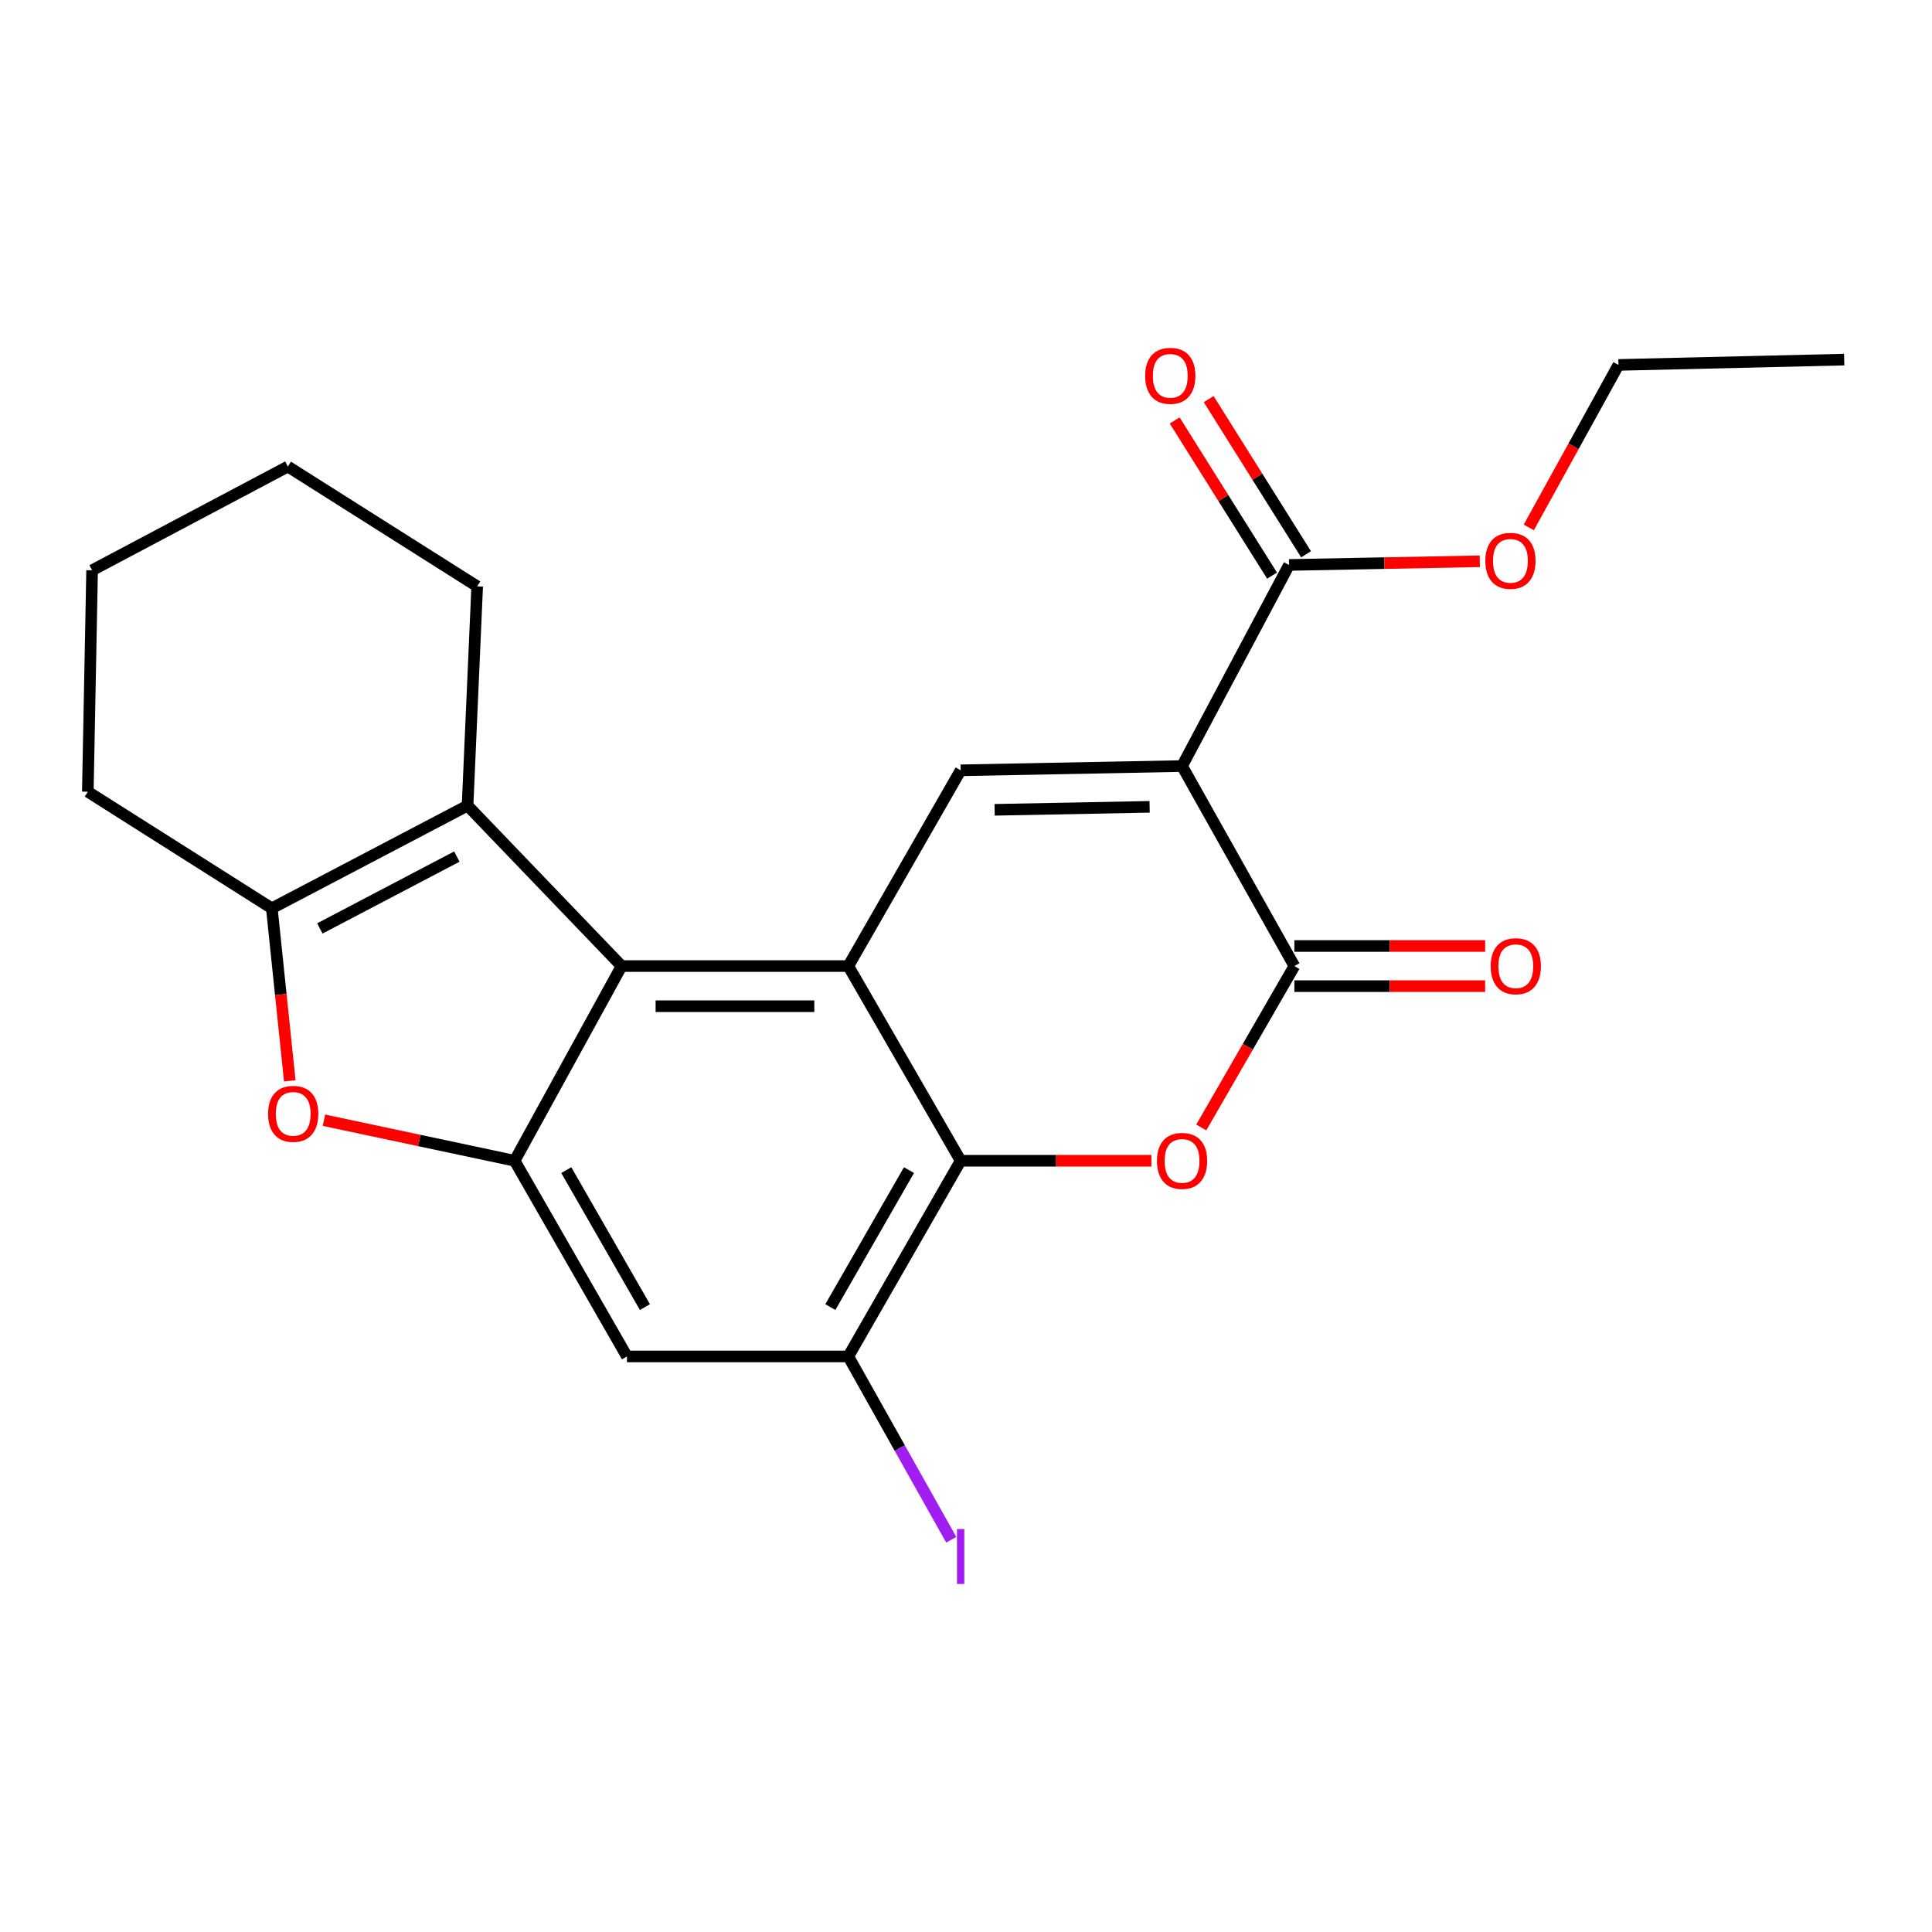 <?xml version='1.0' encoding='iso-8859-1'?>
<svg version='1.1' baseProfile='full'
              xmlns='http://www.w3.org/2000/svg'
                      xmlns:rdkit='http://www.rdkit.org/xml'
                      xmlns:xlink='http://www.w3.org/1999/xlink'
                  xml:space='preserve'
width='1000px' height='1000px' viewBox='0 0 1000 1000'>
<!-- END OF HEADER -->
<rect style='opacity:1.0;fill:#FFFFFF;stroke:none' width='1000' height='1000' x='0' y='0'> </rect>
<path class='bond-1' d='M 611.829,396.506 L 669.961,500.034' style='fill:none;fill-rule:evenodd;stroke:#000000;stroke-width:6px;stroke-linecap:butt;stroke-linejoin:miter;stroke-opacity:1' />
<path class='bond-2' d='M 611.829,396.506 L 497.229,398.711' style='fill:none;fill-rule:evenodd;stroke:#000000;stroke-width:6px;stroke-linecap:butt;stroke-linejoin:miter;stroke-opacity:1' />
<path class='bond-2' d='M 595.039,417.614 L 514.819,419.158' style='fill:none;fill-rule:evenodd;stroke:#000000;stroke-width:6px;stroke-linecap:butt;stroke-linejoin:miter;stroke-opacity:1' />
<path class='bond-10' d='M 611.829,396.506 L 667.213,292.423' style='fill:none;fill-rule:evenodd;stroke:#000000;stroke-width:6px;stroke-linecap:butt;stroke-linejoin:miter;stroke-opacity:1' />
<path class='bond-0' d='M 439.086,500.034 L 497.229,398.711' style='fill:none;fill-rule:evenodd;stroke:#000000;stroke-width:6px;stroke-linecap:butt;stroke-linejoin:miter;stroke-opacity:1' />
<path class='bond-4' d='M 439.086,500.034 L 321.738,500.034' style='fill:none;fill-rule:evenodd;stroke:#000000;stroke-width:6px;stroke-linecap:butt;stroke-linejoin:miter;stroke-opacity:1' />
<path class='bond-4' d='M 421.484,520.816 L 339.34,520.816' style='fill:none;fill-rule:evenodd;stroke:#000000;stroke-width:6px;stroke-linecap:butt;stroke-linejoin:miter;stroke-opacity:1' />
<path class='bond-5' d='M 439.086,500.034 L 497.229,600.803' style='fill:none;fill-rule:evenodd;stroke:#000000;stroke-width:6px;stroke-linecap:butt;stroke-linejoin:miter;stroke-opacity:1' />
<path class='bond-3' d='M 669.961,500.034 L 645.865,541.804' style='fill:none;fill-rule:evenodd;stroke:#000000;stroke-width:6px;stroke-linecap:butt;stroke-linejoin:miter;stroke-opacity:1' />
<path class='bond-3' d='M 645.865,541.804 L 621.768,583.574' style='fill:none;fill-rule:evenodd;stroke:#FF0000;stroke-width:6px;stroke-linecap:butt;stroke-linejoin:miter;stroke-opacity:1' />
<path class='bond-13' d='M 669.961,510.425 L 719.334,510.425' style='fill:none;fill-rule:evenodd;stroke:#000000;stroke-width:6px;stroke-linecap:butt;stroke-linejoin:miter;stroke-opacity:1' />
<path class='bond-13' d='M 719.334,510.425 L 768.708,510.425' style='fill:none;fill-rule:evenodd;stroke:#FF0000;stroke-width:6px;stroke-linecap:butt;stroke-linejoin:miter;stroke-opacity:1' />
<path class='bond-13' d='M 669.961,489.643 L 719.334,489.643' style='fill:none;fill-rule:evenodd;stroke:#000000;stroke-width:6px;stroke-linecap:butt;stroke-linejoin:miter;stroke-opacity:1' />
<path class='bond-13' d='M 719.334,489.643 L 768.708,489.643' style='fill:none;fill-rule:evenodd;stroke:#FF0000;stroke-width:6px;stroke-linecap:butt;stroke-linejoin:miter;stroke-opacity:1' />
<path class='bond-23' d='M 595.964,600.803 L 546.597,600.803' style='fill:none;fill-rule:evenodd;stroke:#FF0000;stroke-width:6px;stroke-linecap:butt;stroke-linejoin:miter;stroke-opacity:1' />
<path class='bond-23' d='M 546.597,600.803 L 497.229,600.803' style='fill:none;fill-rule:evenodd;stroke:#000000;stroke-width:6px;stroke-linecap:butt;stroke-linejoin:miter;stroke-opacity:1' />
<path class='bond-6' d='M 321.738,500.034 L 266.366,600.803' style='fill:none;fill-rule:evenodd;stroke:#000000;stroke-width:6px;stroke-linecap:butt;stroke-linejoin:miter;stroke-opacity:1' />
<path class='bond-7' d='M 321.738,500.034 L 242.005,416.987' style='fill:none;fill-rule:evenodd;stroke:#000000;stroke-width:6px;stroke-linecap:butt;stroke-linejoin:miter;stroke-opacity:1' />
<path class='bond-11' d='M 497.229,600.803 L 439.086,702.091' style='fill:none;fill-rule:evenodd;stroke:#000000;stroke-width:6px;stroke-linecap:butt;stroke-linejoin:miter;stroke-opacity:1' />
<path class='bond-11' d='M 470.484,605.65 L 429.784,676.552' style='fill:none;fill-rule:evenodd;stroke:#000000;stroke-width:6px;stroke-linecap:butt;stroke-linejoin:miter;stroke-opacity:1' />
<path class='bond-9' d='M 266.366,600.803 L 217.024,590.315' style='fill:none;fill-rule:evenodd;stroke:#000000;stroke-width:6px;stroke-linecap:butt;stroke-linejoin:miter;stroke-opacity:1' />
<path class='bond-9' d='M 217.024,590.315 L 167.683,579.828' style='fill:none;fill-rule:evenodd;stroke:#FF0000;stroke-width:6px;stroke-linecap:butt;stroke-linejoin:miter;stroke-opacity:1' />
<path class='bond-24' d='M 266.366,600.803 L 324.509,702.091' style='fill:none;fill-rule:evenodd;stroke:#000000;stroke-width:6px;stroke-linecap:butt;stroke-linejoin:miter;stroke-opacity:1' />
<path class='bond-24' d='M 293.111,605.65 L 333.811,676.552' style='fill:none;fill-rule:evenodd;stroke:#000000;stroke-width:6px;stroke-linecap:butt;stroke-linejoin:miter;stroke-opacity:1' />
<path class='bond-8' d='M 242.005,416.987 L 140.693,470.131' style='fill:none;fill-rule:evenodd;stroke:#000000;stroke-width:6px;stroke-linecap:butt;stroke-linejoin:miter;stroke-opacity:1' />
<path class='bond-8' d='M 236.462,443.362 L 165.544,480.563' style='fill:none;fill-rule:evenodd;stroke:#000000;stroke-width:6px;stroke-linecap:butt;stroke-linejoin:miter;stroke-opacity:1' />
<path class='bond-17' d='M 242.005,416.987 L 246.992,303.495' style='fill:none;fill-rule:evenodd;stroke:#000000;stroke-width:6px;stroke-linecap:butt;stroke-linejoin:miter;stroke-opacity:1' />
<path class='bond-18' d='M 140.693,470.131 L 45.455,409.794' style='fill:none;fill-rule:evenodd;stroke:#000000;stroke-width:6px;stroke-linecap:butt;stroke-linejoin:miter;stroke-opacity:1' />
<path class='bond-25' d='M 140.693,470.131 L 145.34,514.79' style='fill:none;fill-rule:evenodd;stroke:#000000;stroke-width:6px;stroke-linecap:butt;stroke-linejoin:miter;stroke-opacity:1' />
<path class='bond-25' d='M 145.34,514.79 L 149.986,559.45' style='fill:none;fill-rule:evenodd;stroke:#FF0000;stroke-width:6px;stroke-linecap:butt;stroke-linejoin:miter;stroke-opacity:1' />
<path class='bond-14' d='M 676.015,286.9 L 650.813,246.738' style='fill:none;fill-rule:evenodd;stroke:#000000;stroke-width:6px;stroke-linecap:butt;stroke-linejoin:miter;stroke-opacity:1' />
<path class='bond-14' d='M 650.813,246.738 L 625.612,206.577' style='fill:none;fill-rule:evenodd;stroke:#FF0000;stroke-width:6px;stroke-linecap:butt;stroke-linejoin:miter;stroke-opacity:1' />
<path class='bond-14' d='M 658.412,297.946 L 633.21,257.785' style='fill:none;fill-rule:evenodd;stroke:#000000;stroke-width:6px;stroke-linecap:butt;stroke-linejoin:miter;stroke-opacity:1' />
<path class='bond-14' d='M 633.21,257.785 L 608.008,217.623' style='fill:none;fill-rule:evenodd;stroke:#FF0000;stroke-width:6px;stroke-linecap:butt;stroke-linejoin:miter;stroke-opacity:1' />
<path class='bond-16' d='M 667.213,292.423 L 716.575,291.468' style='fill:none;fill-rule:evenodd;stroke:#000000;stroke-width:6px;stroke-linecap:butt;stroke-linejoin:miter;stroke-opacity:1' />
<path class='bond-16' d='M 716.575,291.468 L 765.937,290.513' style='fill:none;fill-rule:evenodd;stroke:#FF0000;stroke-width:6px;stroke-linecap:butt;stroke-linejoin:miter;stroke-opacity:1' />
<path class='bond-12' d='M 439.086,702.091 L 324.509,702.091' style='fill:none;fill-rule:evenodd;stroke:#000000;stroke-width:6px;stroke-linecap:butt;stroke-linejoin:miter;stroke-opacity:1' />
<path class='bond-15' d='M 439.086,702.091 L 465.723,749.531' style='fill:none;fill-rule:evenodd;stroke:#000000;stroke-width:6px;stroke-linecap:butt;stroke-linejoin:miter;stroke-opacity:1' />
<path class='bond-15' d='M 465.723,749.531 L 492.36,796.971' style='fill:none;fill-rule:evenodd;stroke:#A01EEF;stroke-width:6px;stroke-linecap:butt;stroke-linejoin:miter;stroke-opacity:1' />
<path class='bond-19' d='M 791.299,272.993 L 814.502,230.938' style='fill:none;fill-rule:evenodd;stroke:#FF0000;stroke-width:6px;stroke-linecap:butt;stroke-linejoin:miter;stroke-opacity:1' />
<path class='bond-19' d='M 814.502,230.938 L 837.705,188.883' style='fill:none;fill-rule:evenodd;stroke:#000000;stroke-width:6px;stroke-linecap:butt;stroke-linejoin:miter;stroke-opacity:1' />
<path class='bond-20' d='M 246.992,303.495 L 148.994,241.484' style='fill:none;fill-rule:evenodd;stroke:#000000;stroke-width:6px;stroke-linecap:butt;stroke-linejoin:miter;stroke-opacity:1' />
<path class='bond-26' d='M 45.455,409.794 L 47.671,295.182' style='fill:none;fill-rule:evenodd;stroke:#000000;stroke-width:6px;stroke-linecap:butt;stroke-linejoin:miter;stroke-opacity:1' />
<path class='bond-22' d='M 837.705,188.883 L 954.545,186.135' style='fill:none;fill-rule:evenodd;stroke:#000000;stroke-width:6px;stroke-linecap:butt;stroke-linejoin:miter;stroke-opacity:1' />
<path class='bond-21' d='M 148.994,241.484 L 47.671,295.182' style='fill:none;fill-rule:evenodd;stroke:#000000;stroke-width:6px;stroke-linecap:butt;stroke-linejoin:miter;stroke-opacity:1' />
<path  class='atom-4' d='M 598.829 600.883
Q 598.829 594.083, 602.189 590.283
Q 605.549 586.483, 611.829 586.483
Q 618.109 586.483, 621.469 590.283
Q 624.829 594.083, 624.829 600.883
Q 624.829 607.763, 621.429 611.683
Q 618.029 615.563, 611.829 615.563
Q 605.589 615.563, 602.189 611.683
Q 598.829 607.803, 598.829 600.883
M 611.829 612.363
Q 616.149 612.363, 618.469 609.483
Q 620.829 606.563, 620.829 600.883
Q 620.829 595.323, 618.469 592.523
Q 616.149 589.683, 611.829 589.683
Q 607.509 589.683, 605.149 592.483
Q 602.829 595.283, 602.829 600.883
Q 602.829 606.603, 605.149 609.483
Q 607.509 612.363, 611.829 612.363
' fill='#FF0000'/>
<path  class='atom-10' d='M 138.754 576.522
Q 138.754 569.722, 142.114 565.922
Q 145.474 562.122, 151.754 562.122
Q 158.034 562.122, 161.394 565.922
Q 164.754 569.722, 164.754 576.522
Q 164.754 583.402, 161.354 587.322
Q 157.954 591.202, 151.754 591.202
Q 145.514 591.202, 142.114 587.322
Q 138.754 583.442, 138.754 576.522
M 151.754 588.002
Q 156.074 588.002, 158.394 585.122
Q 160.754 582.202, 160.754 576.522
Q 160.754 570.962, 158.394 568.162
Q 156.074 565.322, 151.754 565.322
Q 147.434 565.322, 145.074 568.122
Q 142.754 570.922, 142.754 576.522
Q 142.754 582.242, 145.074 585.122
Q 147.434 588.002, 151.754 588.002
' fill='#FF0000'/>
<path  class='atom-14' d='M 771.573 500.114
Q 771.573 493.314, 774.933 489.514
Q 778.293 485.714, 784.573 485.714
Q 790.853 485.714, 794.213 489.514
Q 797.573 493.314, 797.573 500.114
Q 797.573 506.994, 794.173 510.914
Q 790.773 514.794, 784.573 514.794
Q 778.333 514.794, 774.933 510.914
Q 771.573 507.034, 771.573 500.114
M 784.573 511.594
Q 788.893 511.594, 791.213 508.714
Q 793.573 505.794, 793.573 500.114
Q 793.573 494.554, 791.213 491.754
Q 788.893 488.914, 784.573 488.914
Q 780.253 488.914, 777.893 491.714
Q 775.573 494.514, 775.573 500.114
Q 775.573 505.834, 777.893 508.714
Q 780.253 511.594, 784.573 511.594
' fill='#FF0000'/>
<path  class='atom-15' d='M 592.733 194.528
Q 592.733 187.728, 596.093 183.928
Q 599.453 180.128, 605.733 180.128
Q 612.013 180.128, 615.373 183.928
Q 618.733 187.728, 618.733 194.528
Q 618.733 201.408, 615.333 205.328
Q 611.933 209.208, 605.733 209.208
Q 599.493 209.208, 596.093 205.328
Q 592.733 201.448, 592.733 194.528
M 605.733 206.008
Q 610.053 206.008, 612.373 203.128
Q 614.733 200.208, 614.733 194.528
Q 614.733 188.968, 612.373 186.168
Q 610.053 183.328, 605.733 183.328
Q 601.413 183.328, 599.053 186.128
Q 596.733 188.928, 596.733 194.528
Q 596.733 200.248, 599.053 203.128
Q 601.413 206.008, 605.733 206.008
' fill='#FF0000'/>
<path  class='atom-16' d='M 495.329 791.423
L 499.129 791.423
L 499.129 819.863
L 495.329 819.863
L 495.329 791.423
' fill='#A01EEF'/>
<path  class='atom-17' d='M 768.802 290.286
Q 768.802 283.486, 772.162 279.686
Q 775.522 275.886, 781.802 275.886
Q 788.082 275.886, 791.442 279.686
Q 794.802 283.486, 794.802 290.286
Q 794.802 297.166, 791.402 301.086
Q 788.002 304.966, 781.802 304.966
Q 775.562 304.966, 772.162 301.086
Q 768.802 297.206, 768.802 290.286
M 781.802 301.766
Q 786.122 301.766, 788.442 298.886
Q 790.802 295.966, 790.802 290.286
Q 790.802 284.726, 788.442 281.926
Q 786.122 279.086, 781.802 279.086
Q 777.482 279.086, 775.122 281.886
Q 772.802 284.686, 772.802 290.286
Q 772.802 296.006, 775.122 298.886
Q 777.482 301.766, 781.802 301.766
' fill='#FF0000'/>
</svg>
